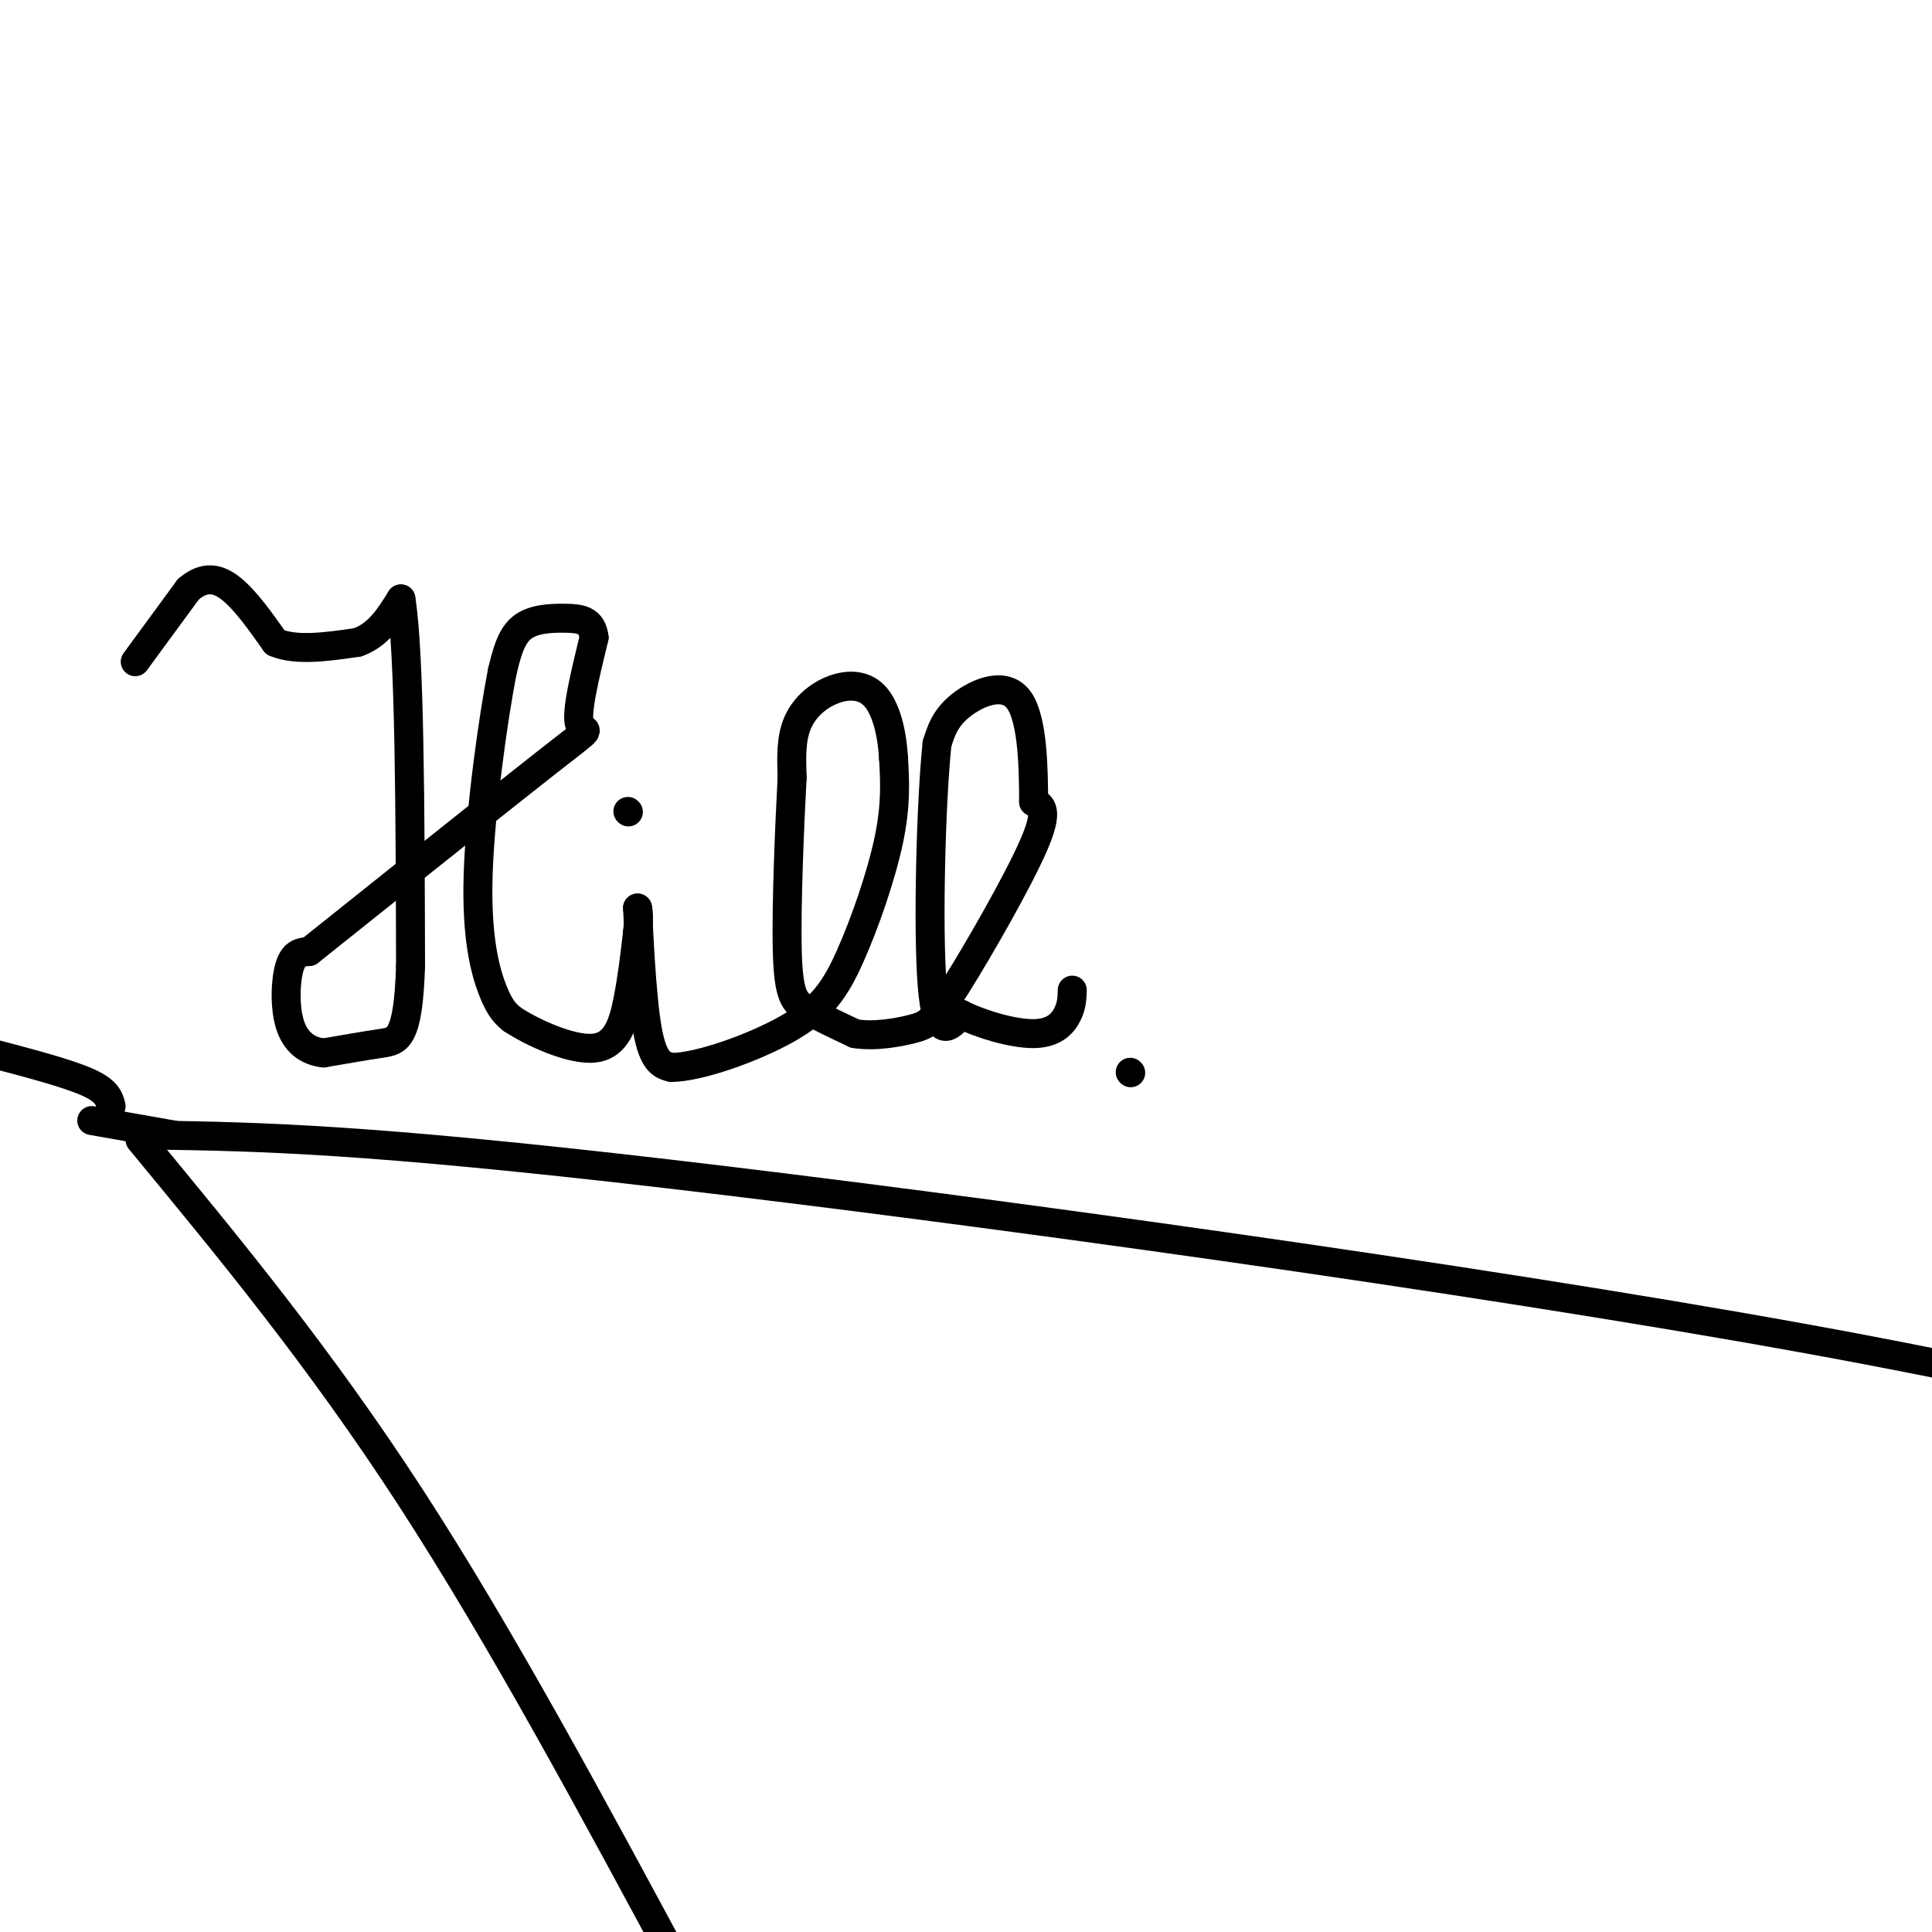<svg viewBox='0 0 400 400' version='1.1' xmlns='http://www.w3.org/2000/svg' xmlns:xlink='http://www.w3.org/1999/xlink'><g fill='none' stroke='#000000' stroke-width='6' stroke-linecap='round' stroke-linejoin='round'><path d='M28,137c0.000,0.000 11.000,-15.000 11,-15'/><path d='M39,122c3.311,-2.822 6.089,-2.378 9,0c2.911,2.378 5.956,6.689 9,11'/><path d='M57,133c4.333,1.833 10.667,0.917 17,0'/><path d='M74,133c4.333,-1.500 6.667,-5.250 9,-9'/><path d='M83,124c1.833,11.167 1.917,43.583 2,76'/><path d='M85,200c-0.489,15.289 -2.711,15.511 -6,16c-3.289,0.489 -7.644,1.244 -12,2'/><path d='M67,218c-3.393,-0.369 -5.875,-2.292 -7,-6c-1.125,-3.708 -0.893,-9.202 0,-12c0.893,-2.798 2.446,-2.899 4,-3'/><path d='M64,197c11.321,-9.024 37.625,-30.083 49,-39c11.375,-8.917 7.821,-5.690 7,-8c-0.821,-2.310 1.089,-10.155 3,-18'/><path d='M123,132c-0.405,-3.702 -2.917,-3.958 -6,-4c-3.083,-0.042 -6.738,0.131 -9,2c-2.262,1.869 -3.131,5.435 -4,9'/><path d='M104,139c-1.881,9.536 -4.583,28.875 -5,42c-0.417,13.125 1.452,20.036 3,24c1.548,3.964 2.774,4.982 4,6'/><path d='M106,211c4.071,2.714 12.250,6.500 17,6c4.750,-0.500 6.071,-5.286 7,-10c0.929,-4.714 1.464,-9.357 2,-14'/><path d='M132,193c0.333,-3.167 0.167,-4.083 0,-5'/><path d='M132,188c0.222,4.422 0.778,17.978 2,25c1.222,7.022 3.111,7.511 5,8'/><path d='M139,221c5.545,0.006 16.909,-3.978 24,-8c7.091,-4.022 9.909,-8.083 13,-15c3.091,-6.917 6.455,-16.691 8,-24c1.545,-7.309 1.273,-12.155 1,-17'/><path d='M185,157c-0.314,-5.437 -1.600,-10.530 -4,-13c-2.400,-2.470 -5.915,-2.319 -9,-1c-3.085,1.319 -5.738,3.805 -7,7c-1.262,3.195 -1.131,7.097 -1,11'/><path d='M164,161c-0.500,9.190 -1.250,26.667 -1,36c0.250,9.333 1.500,10.524 4,12c2.500,1.476 6.250,3.238 10,5'/><path d='M177,214c3.974,0.659 8.911,-0.195 12,-1c3.089,-0.805 4.332,-1.563 9,-9c4.668,-7.437 12.762,-21.553 16,-29c3.238,-7.447 1.619,-8.223 0,-9'/><path d='M214,166c-0.024,-6.107 -0.083,-16.875 -3,-21c-2.917,-4.125 -8.690,-1.607 -12,1c-3.310,2.607 -4.155,5.304 -5,8'/><path d='M194,154c-1.267,12.089 -1.933,38.311 -1,50c0.933,11.689 3.467,8.844 6,6'/><path d='M199,210c3.917,2.012 10.708,4.042 15,4c4.292,-0.042 6.083,-2.155 7,-4c0.917,-1.845 0.958,-3.423 1,-5'/><path d='M234,222c0.000,0.000 0.100,0.100 0.1,0.1'/><path d='M130,168c0.000,0.000 0.100,0.100 0.1,0.1'/><path d='M32,235c21.711,0.356 43.422,0.711 106,8c62.578,7.289 166.022,21.511 235,34c68.978,12.489 103.489,23.244 138,34'/><path d='M29,236c18.583,22.500 37.167,45.000 56,74c18.833,29.000 37.917,64.500 57,100'/><path d='M36,235c0.000,0.000 -17.000,-3.000 -17,-3'/><path d='M23,229c-0.417,-1.583 -0.833,-3.167 -5,-5c-4.167,-1.833 -12.083,-3.917 -20,-6'/></g>
</svg>